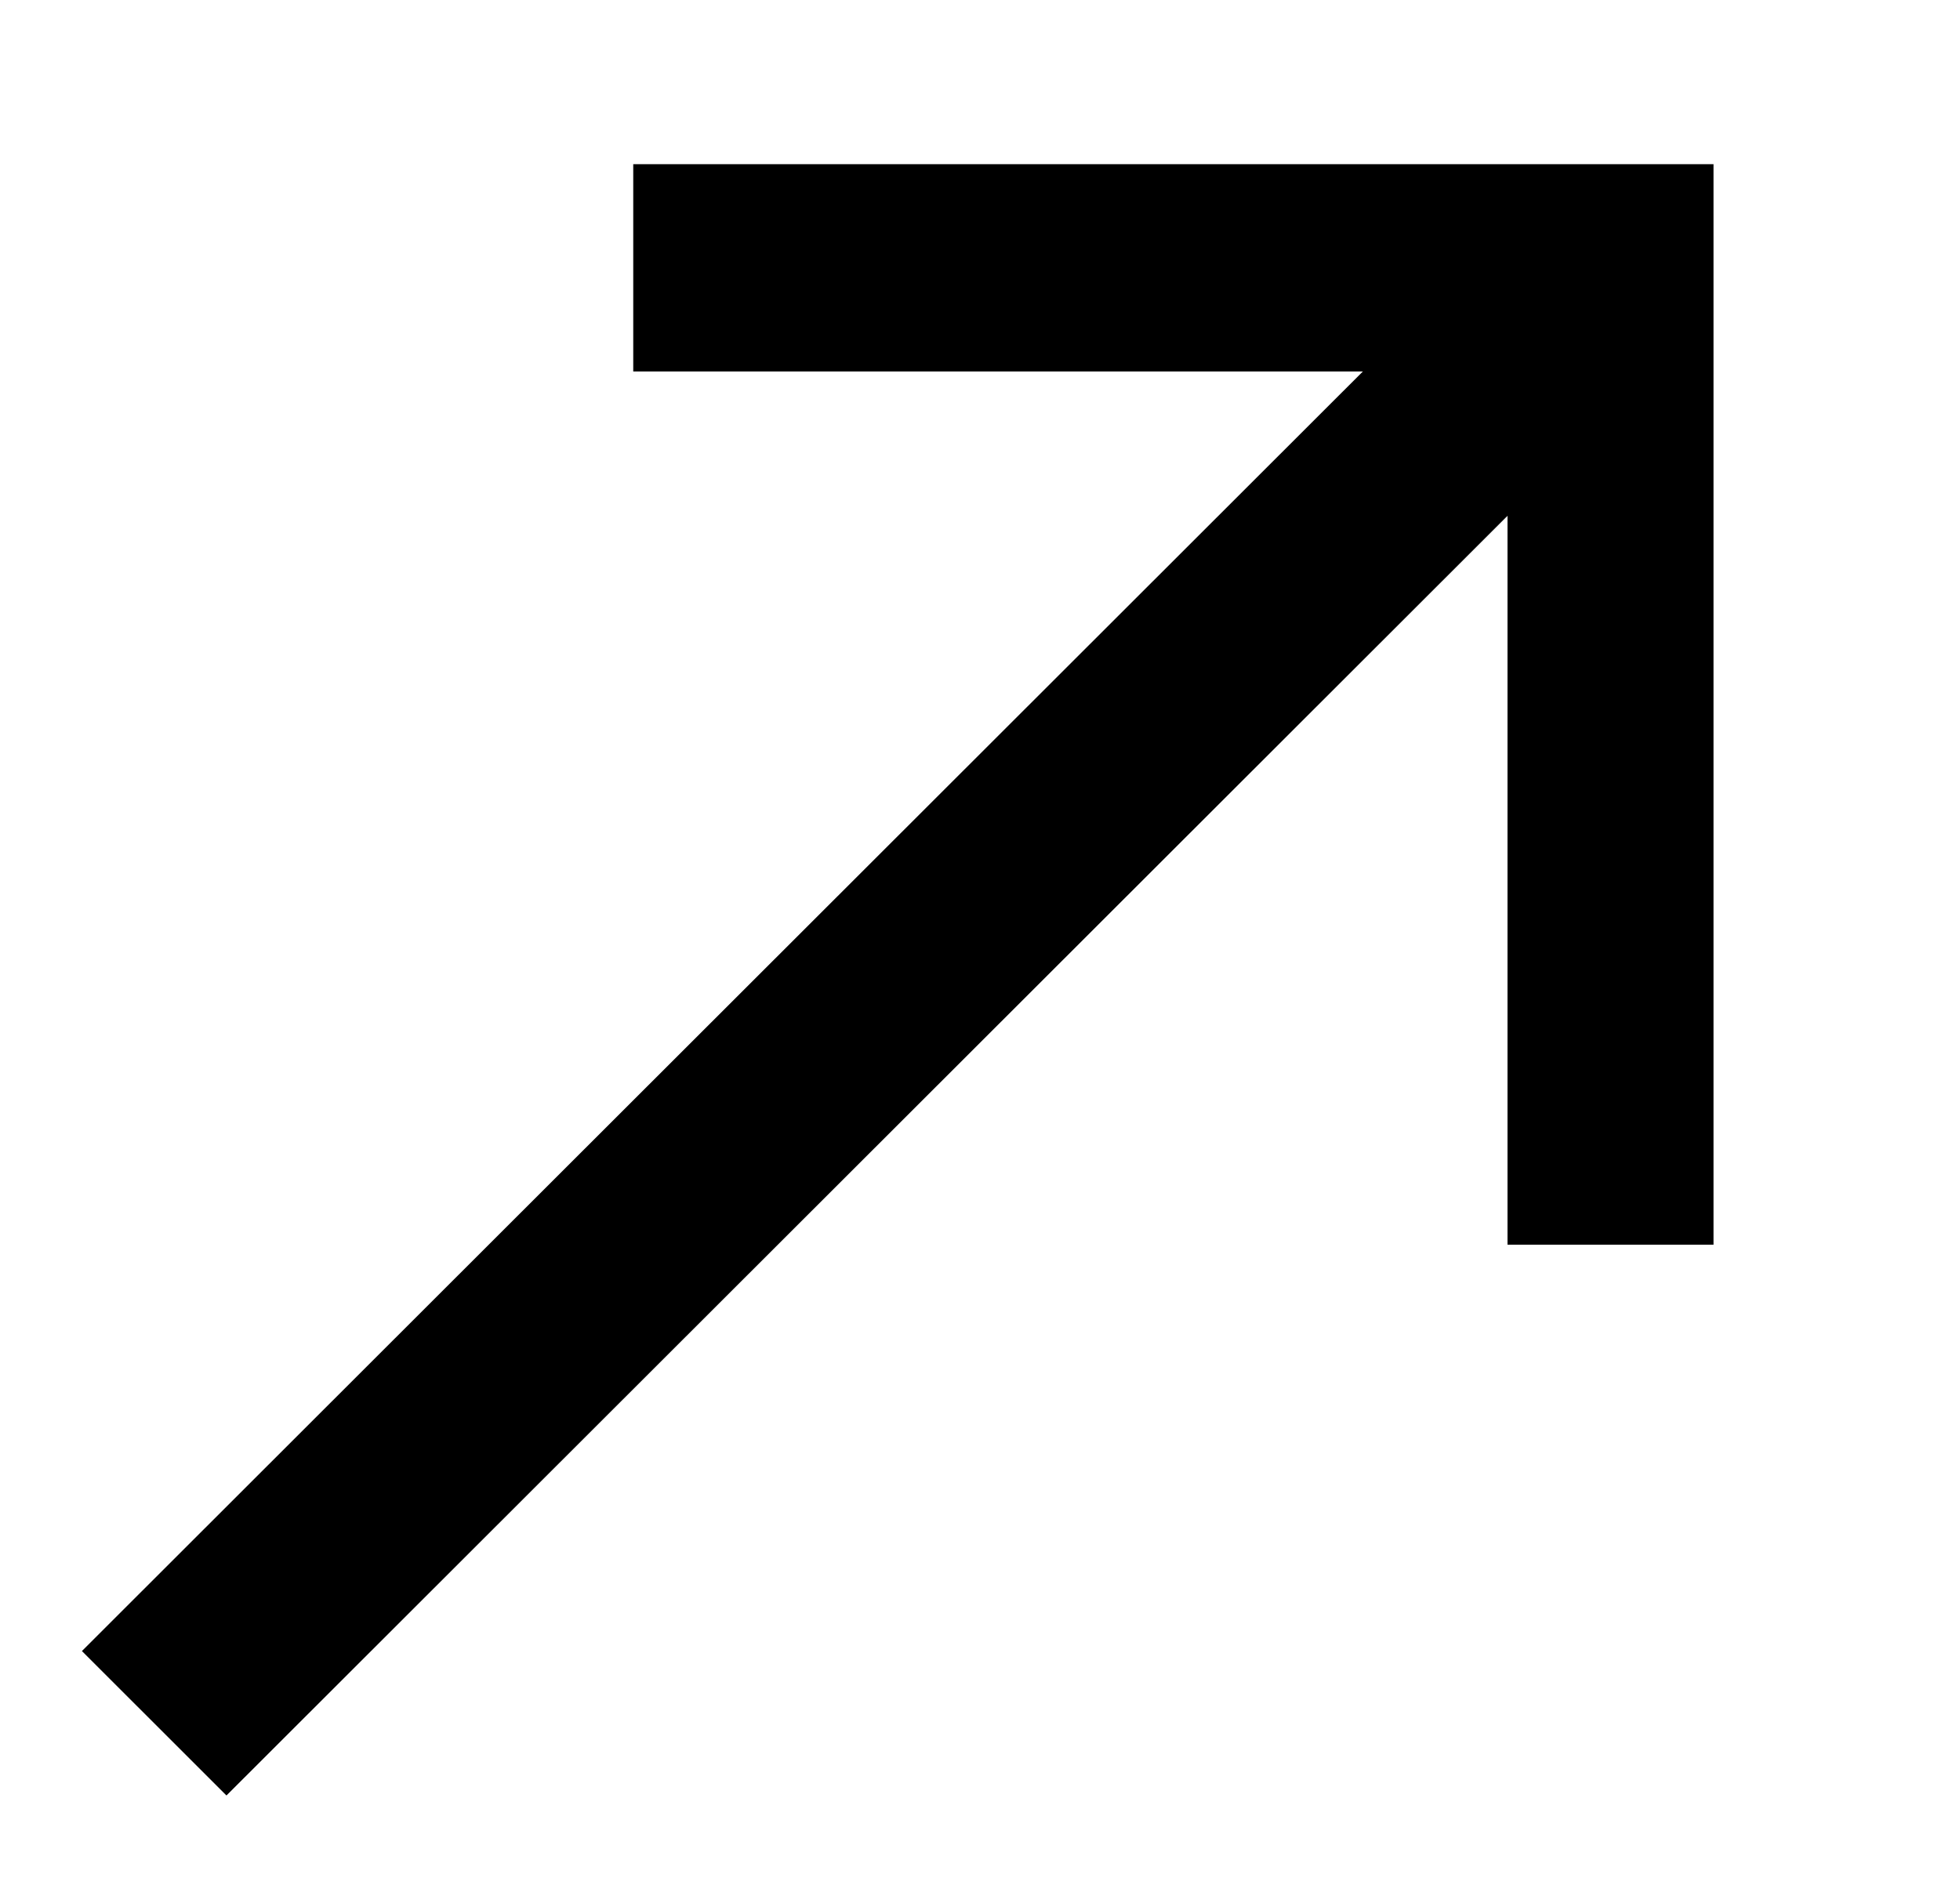 <svg xmlns="http://www.w3.org/2000/svg" xml:space="preserve" width="24" height="23"><path fill-rule="evenodd" d="M7.754 2.011V4.55h8.934L1.003 20.222l1.77 1.769L18.459 6.318v8.927h2.523V2.011z" clip-rule="evenodd"/></svg>